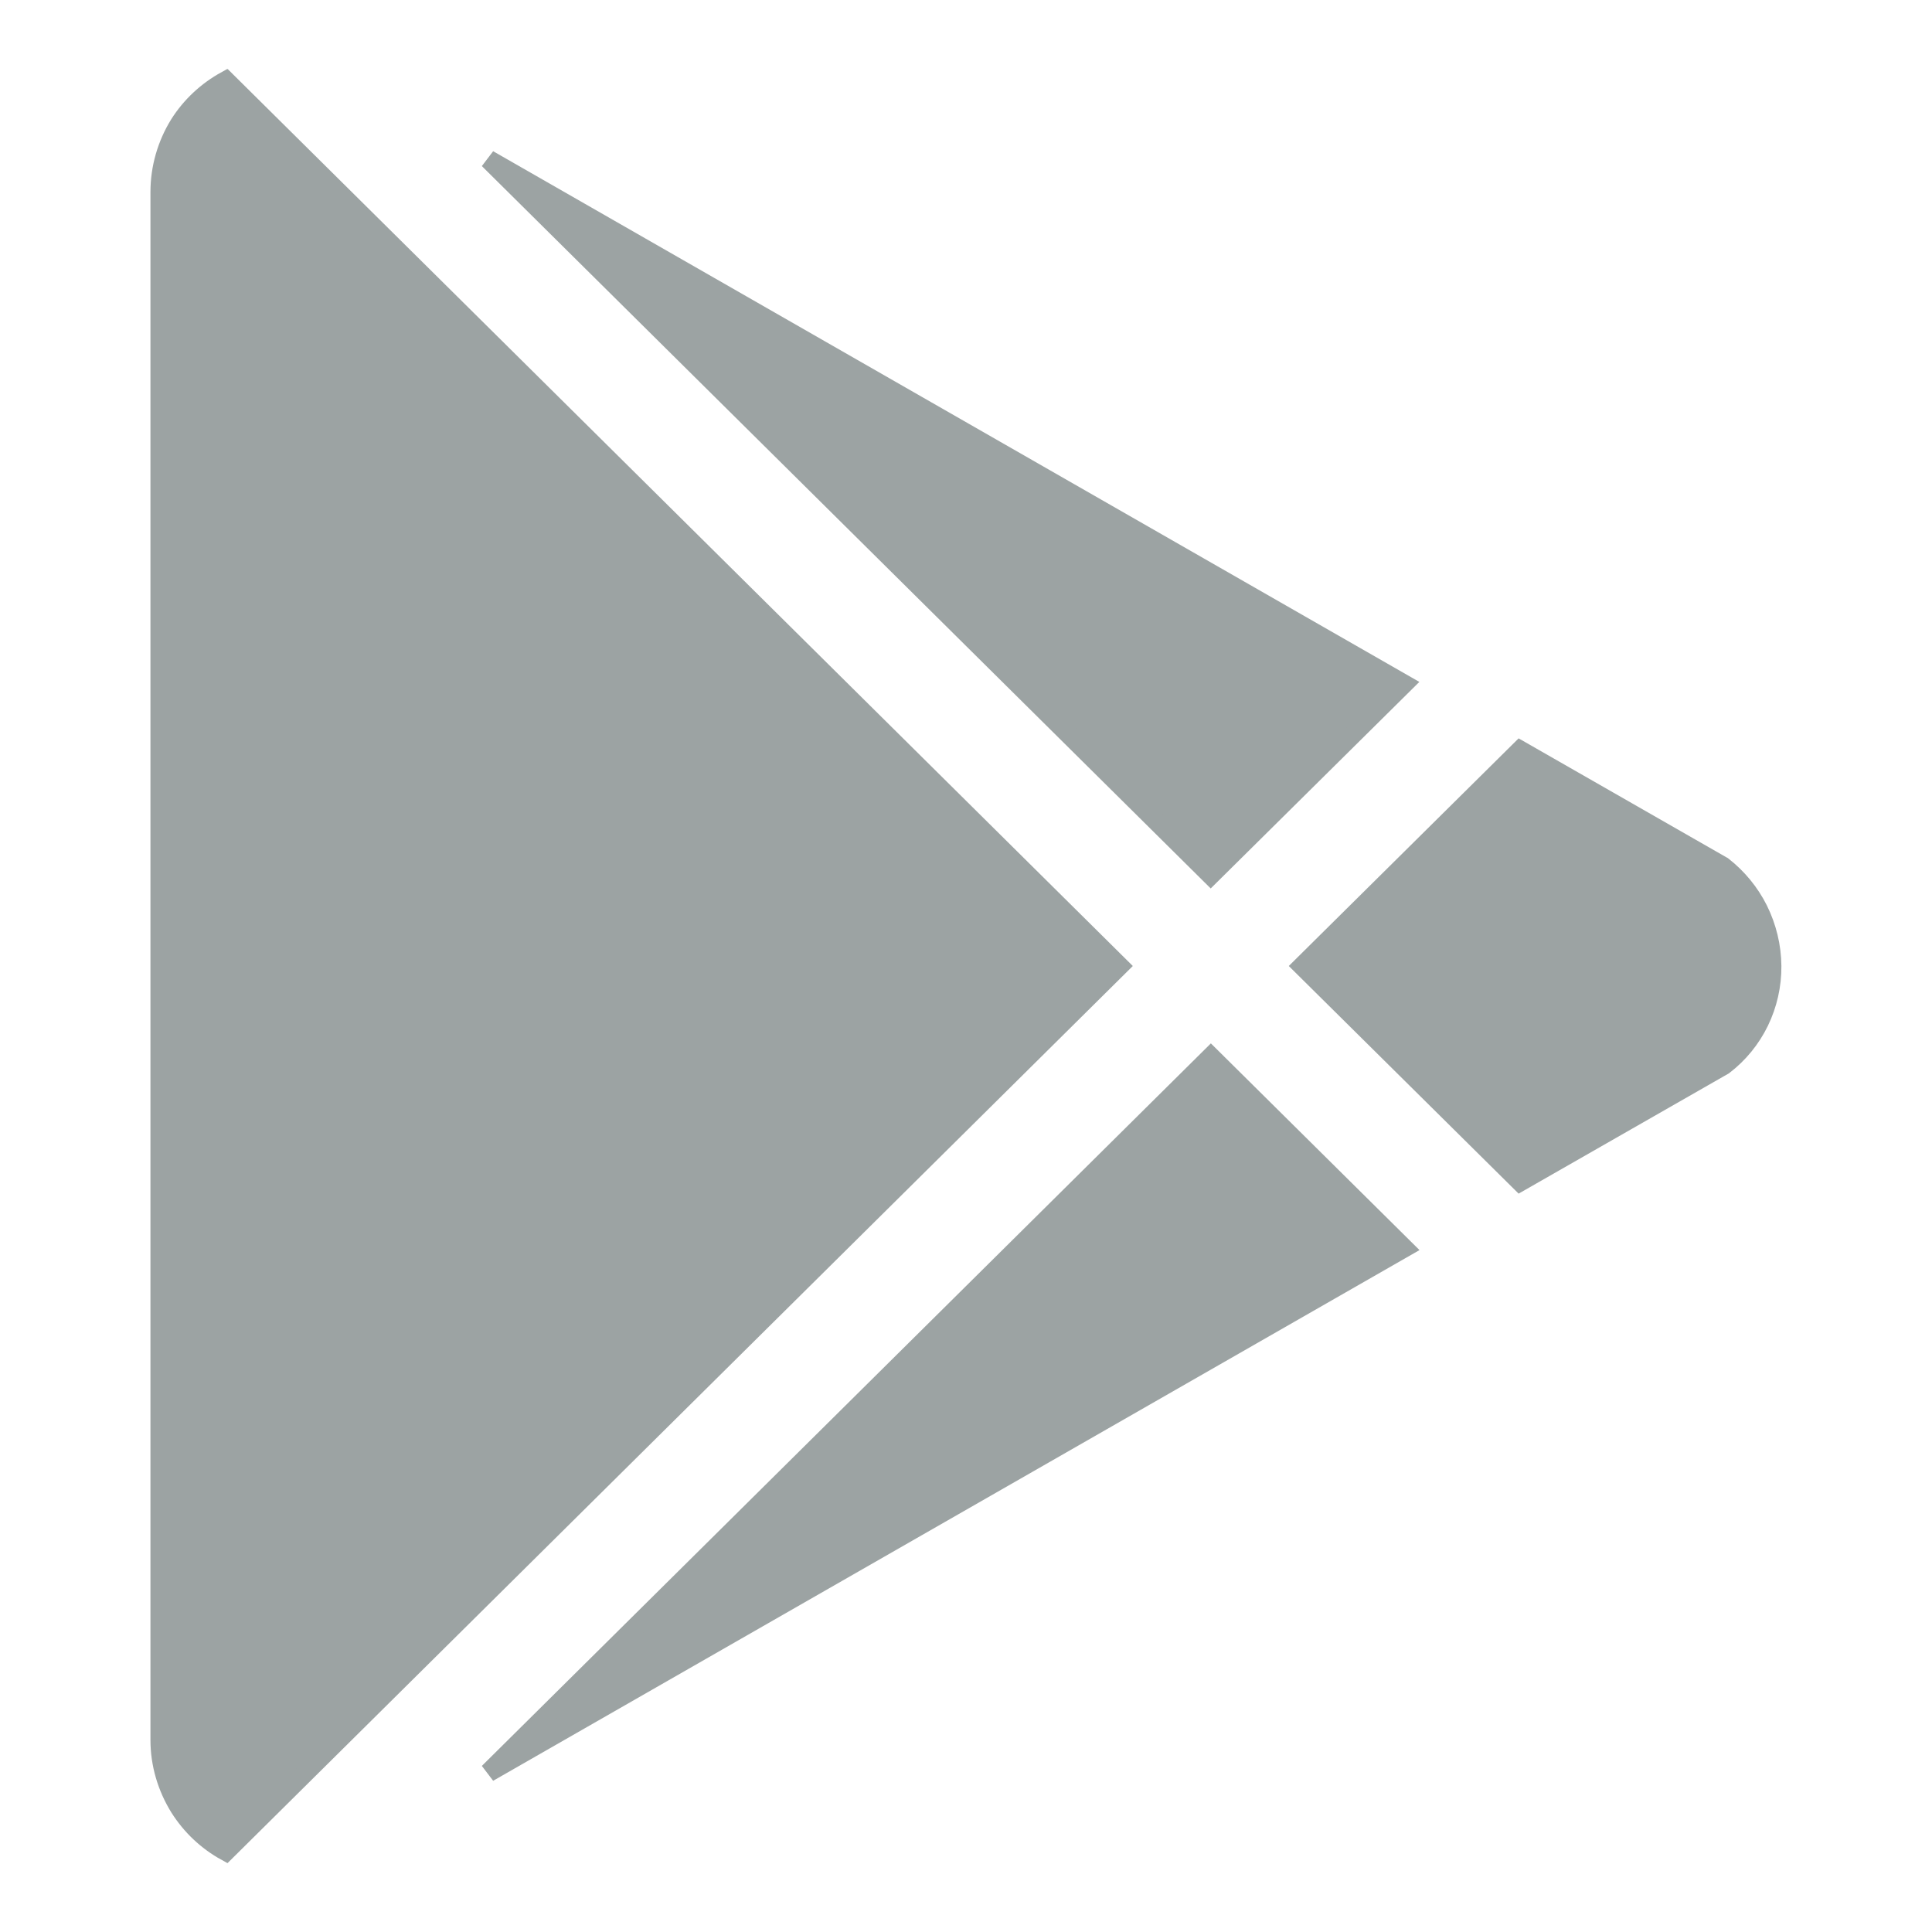 <svg width="12" height="12" viewBox="0 0 12 12" fill="none" xmlns="http://www.w3.org/2000/svg">
<g clip-path="url(#clip0_1672_33523)">
<path d="M0.993 1.192L0.993 1.192C0.993 1.044 1.035 0.898 1.113 0.772C1.185 0.658 1.285 0.565 1.403 0.5L6.953 6L1.403 11.5C1.285 11.435 1.186 11.341 1.114 11.227C1.036 11.101 0.993 10.956 0.993 10.808L0.993 1.192ZM10.698 5.378L10.7 5.379C10.793 5.452 10.869 5.544 10.922 5.65C10.976 5.759 11.005 5.879 11.006 6L11.006 6.001C11.007 6.12 10.98 6.239 10.928 6.346C10.876 6.453 10.8 6.546 10.706 6.618L9.442 7.341L8.088 6L9.442 4.659L10.698 5.378ZM7.521 6.563L8.721 7.752L3.034 11.01L7.521 6.563ZM7.52 5.436L3.034 0.99L8.72 4.248L7.52 5.436Z" fill="#9CA3A3" stroke="#9CA3A3" stroke-width="0.117"/>
</g>
<defs>
<clipPath id="clip0_1672_33523">
<rect width="11.143" height="11.143" fill="white" transform="translate(0.429 0.429)"/>
</clipPath>
</defs>
</svg>
